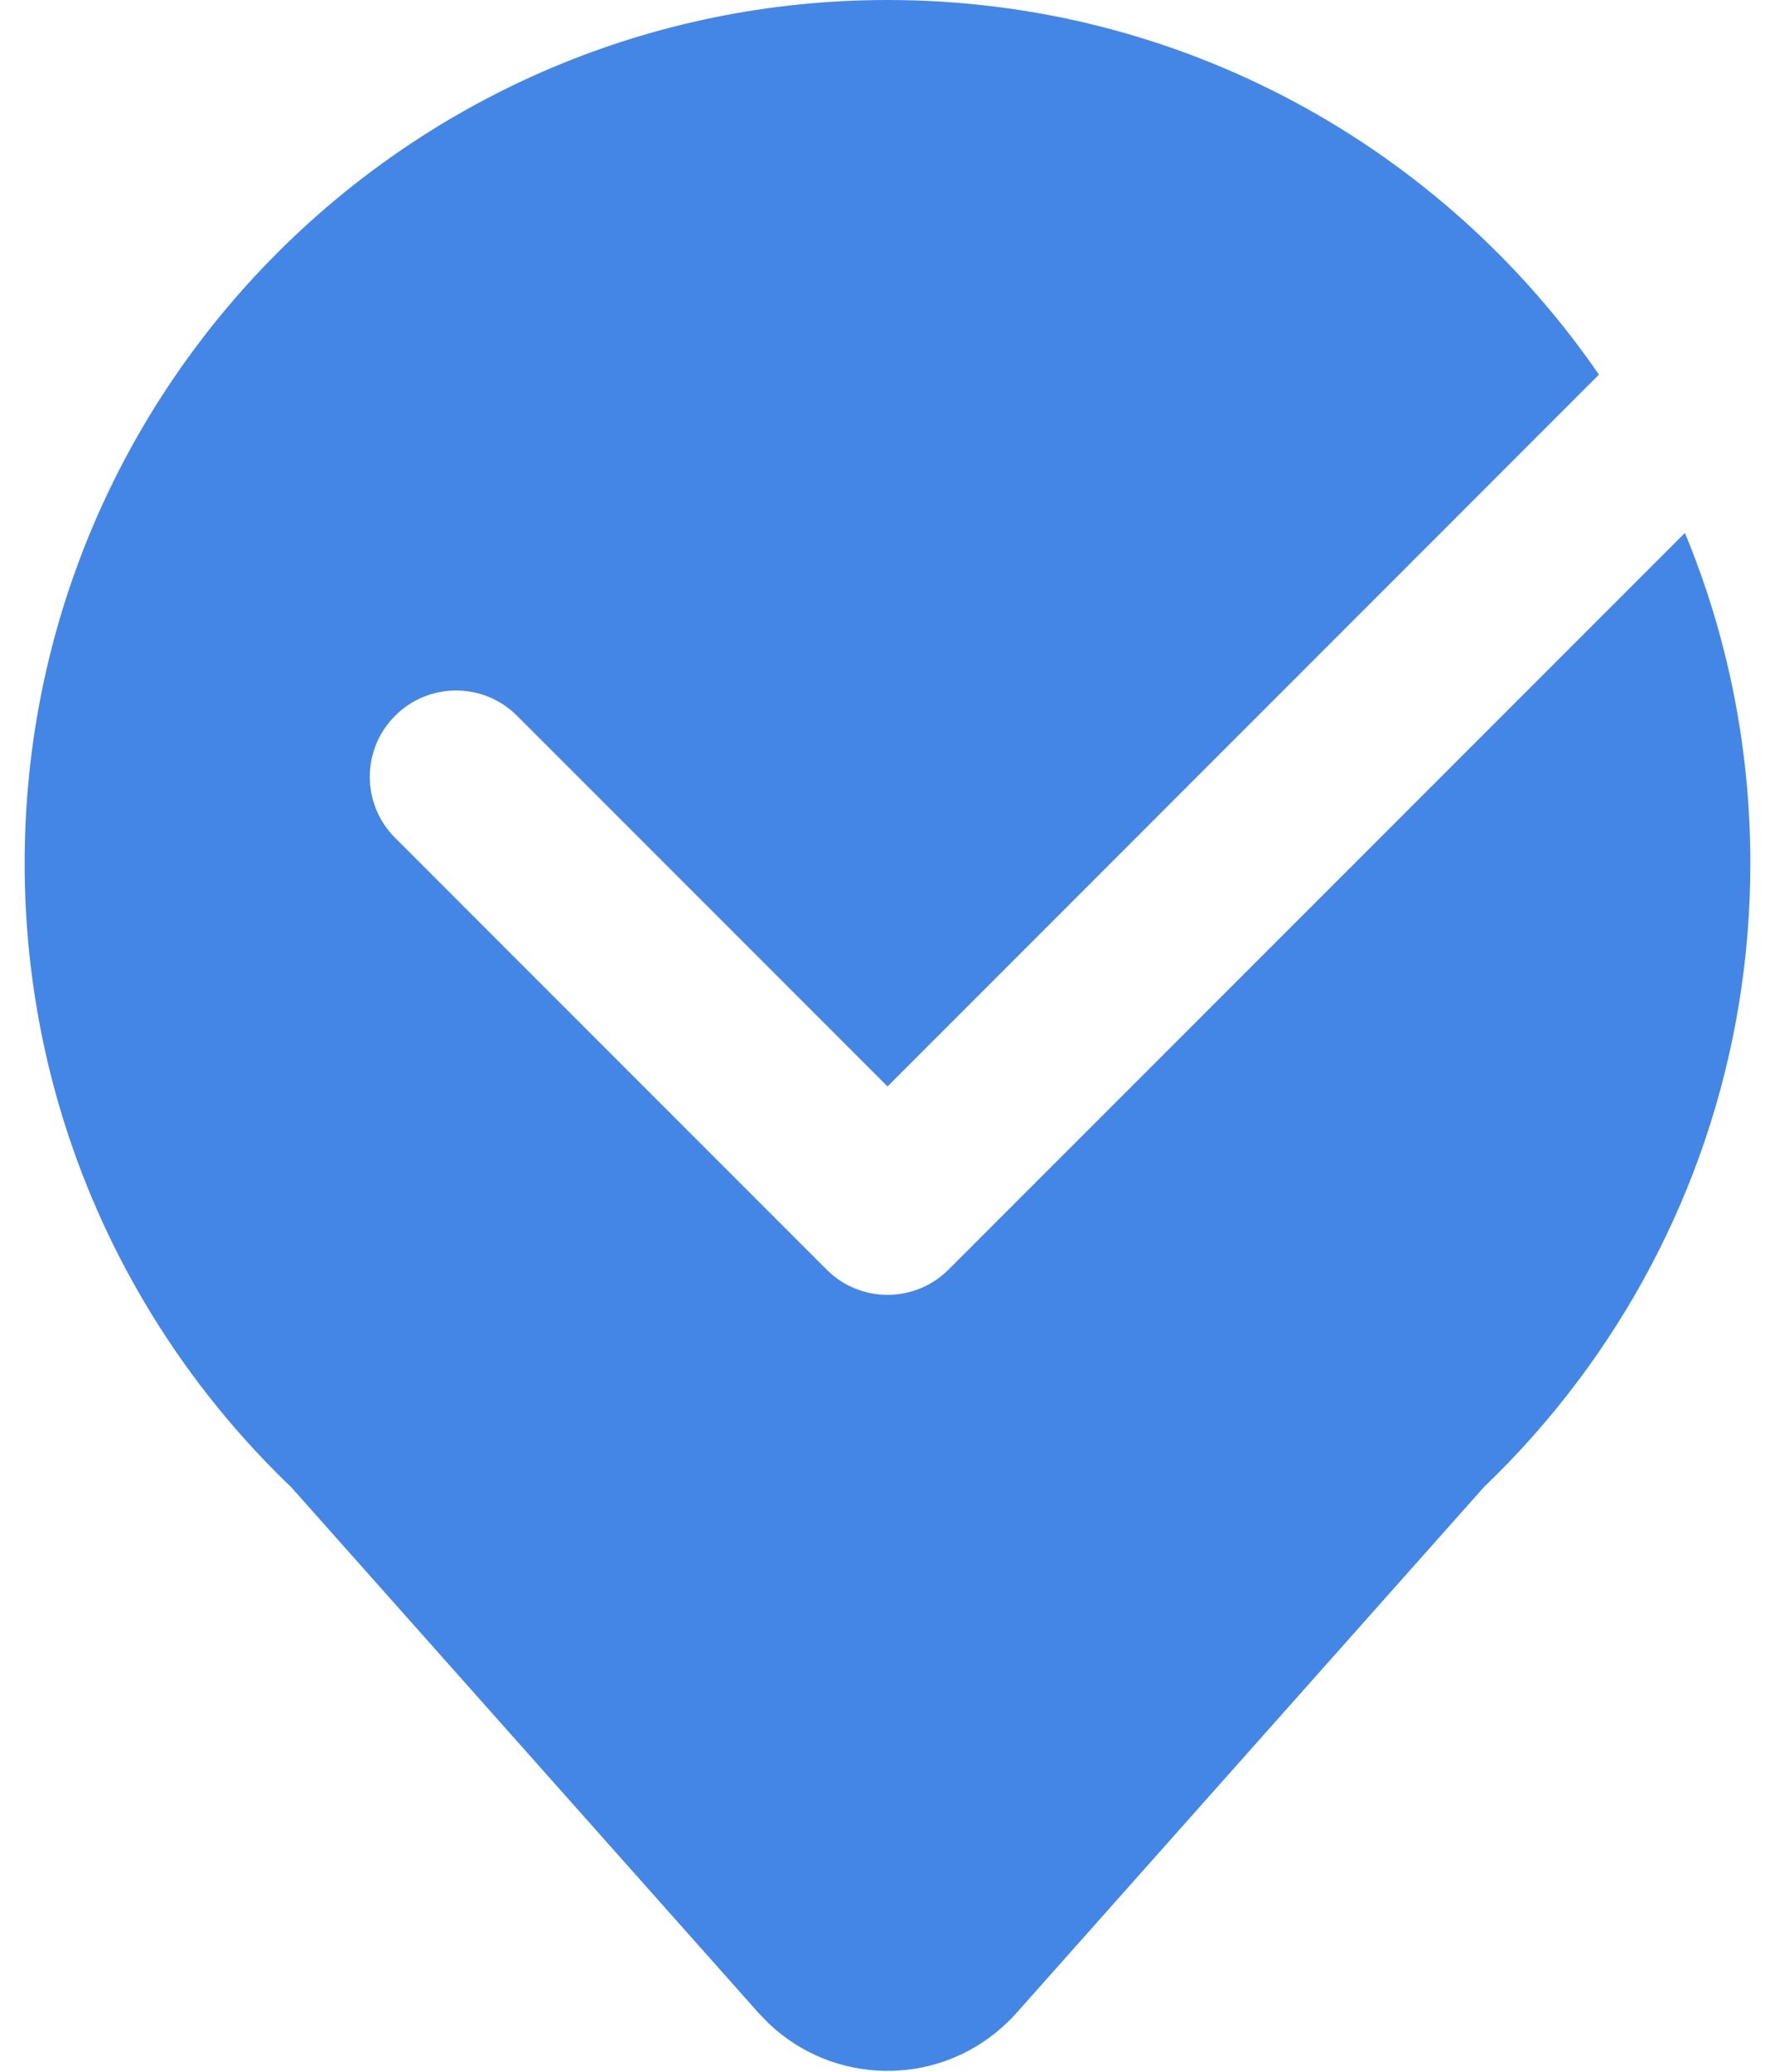 <?xml version="1.0" encoding="UTF-8"?>
<svg width="36px" height="42px" viewBox="0 0 36 42" version="1.1" xmlns="http://www.w3.org/2000/svg" xmlns:xlink="http://www.w3.org/1999/xlink">
    <!-- Generator: Sketch 60 (88103) - https://sketch.com -->
    <title>ic-management-mobile</title>
    <desc>Created with Sketch.</desc>
    <g id="Website" stroke="none" stroke-width="1" fill="none" fill-rule="evenodd">
        <g id="industries---single" transform="translate(-774, -2066)">
            <g id="block" transform="translate(0, 1221)">
                <g id="item" transform="translate(764, 838)">
                    <g id="management-mobile">
                        <rect id="base" x="0" y="0" width="56" height="56"></rect>
                        <g id="Group-9" transform="translate(7, 7)">
                            <rect id="Rectangle" x="0" y="0" width="42" height="42"></rect>
                            <path d="M21,2.48689958e-14 C26.988,2.48689958e-14 32.274,3.008 35.429,7.595 L21.001,22.025 L13.487,14.511 C12.804,13.827 11.696,13.827 11.013,14.511 C10.329,15.194 10.329,16.302 11.013,16.985 L19.764,25.737 C20.447,26.421 21.555,26.421 22.239,25.737 L37.173,10.804 C38.028,12.866 38.5,15.128 38.5,17.5 C38.5,21.44 37.198,25.076 35,28.001 L35.002,28 L34.984,28.022 C34.414,28.78 33.783,29.489 33.1,30.143 L23.616,40.808 C23.525,40.91 23.428,41.007 23.325,41.098 C21.957,42.315 19.899,42.262 18.595,41.024 L18.384,40.807 L8.909,30.152 C5.576,26.965 3.5,22.475 3.5,17.5 C3.5,7.835 11.335,2.48689958e-14 21,2.48689958e-14 Z" id="Combined-Shape" fill="#4486E6" fill-rule="nonzero"></path>
                        </g>
                    </g>
                </g>
            </g>
        </g>
    </g>
</svg>